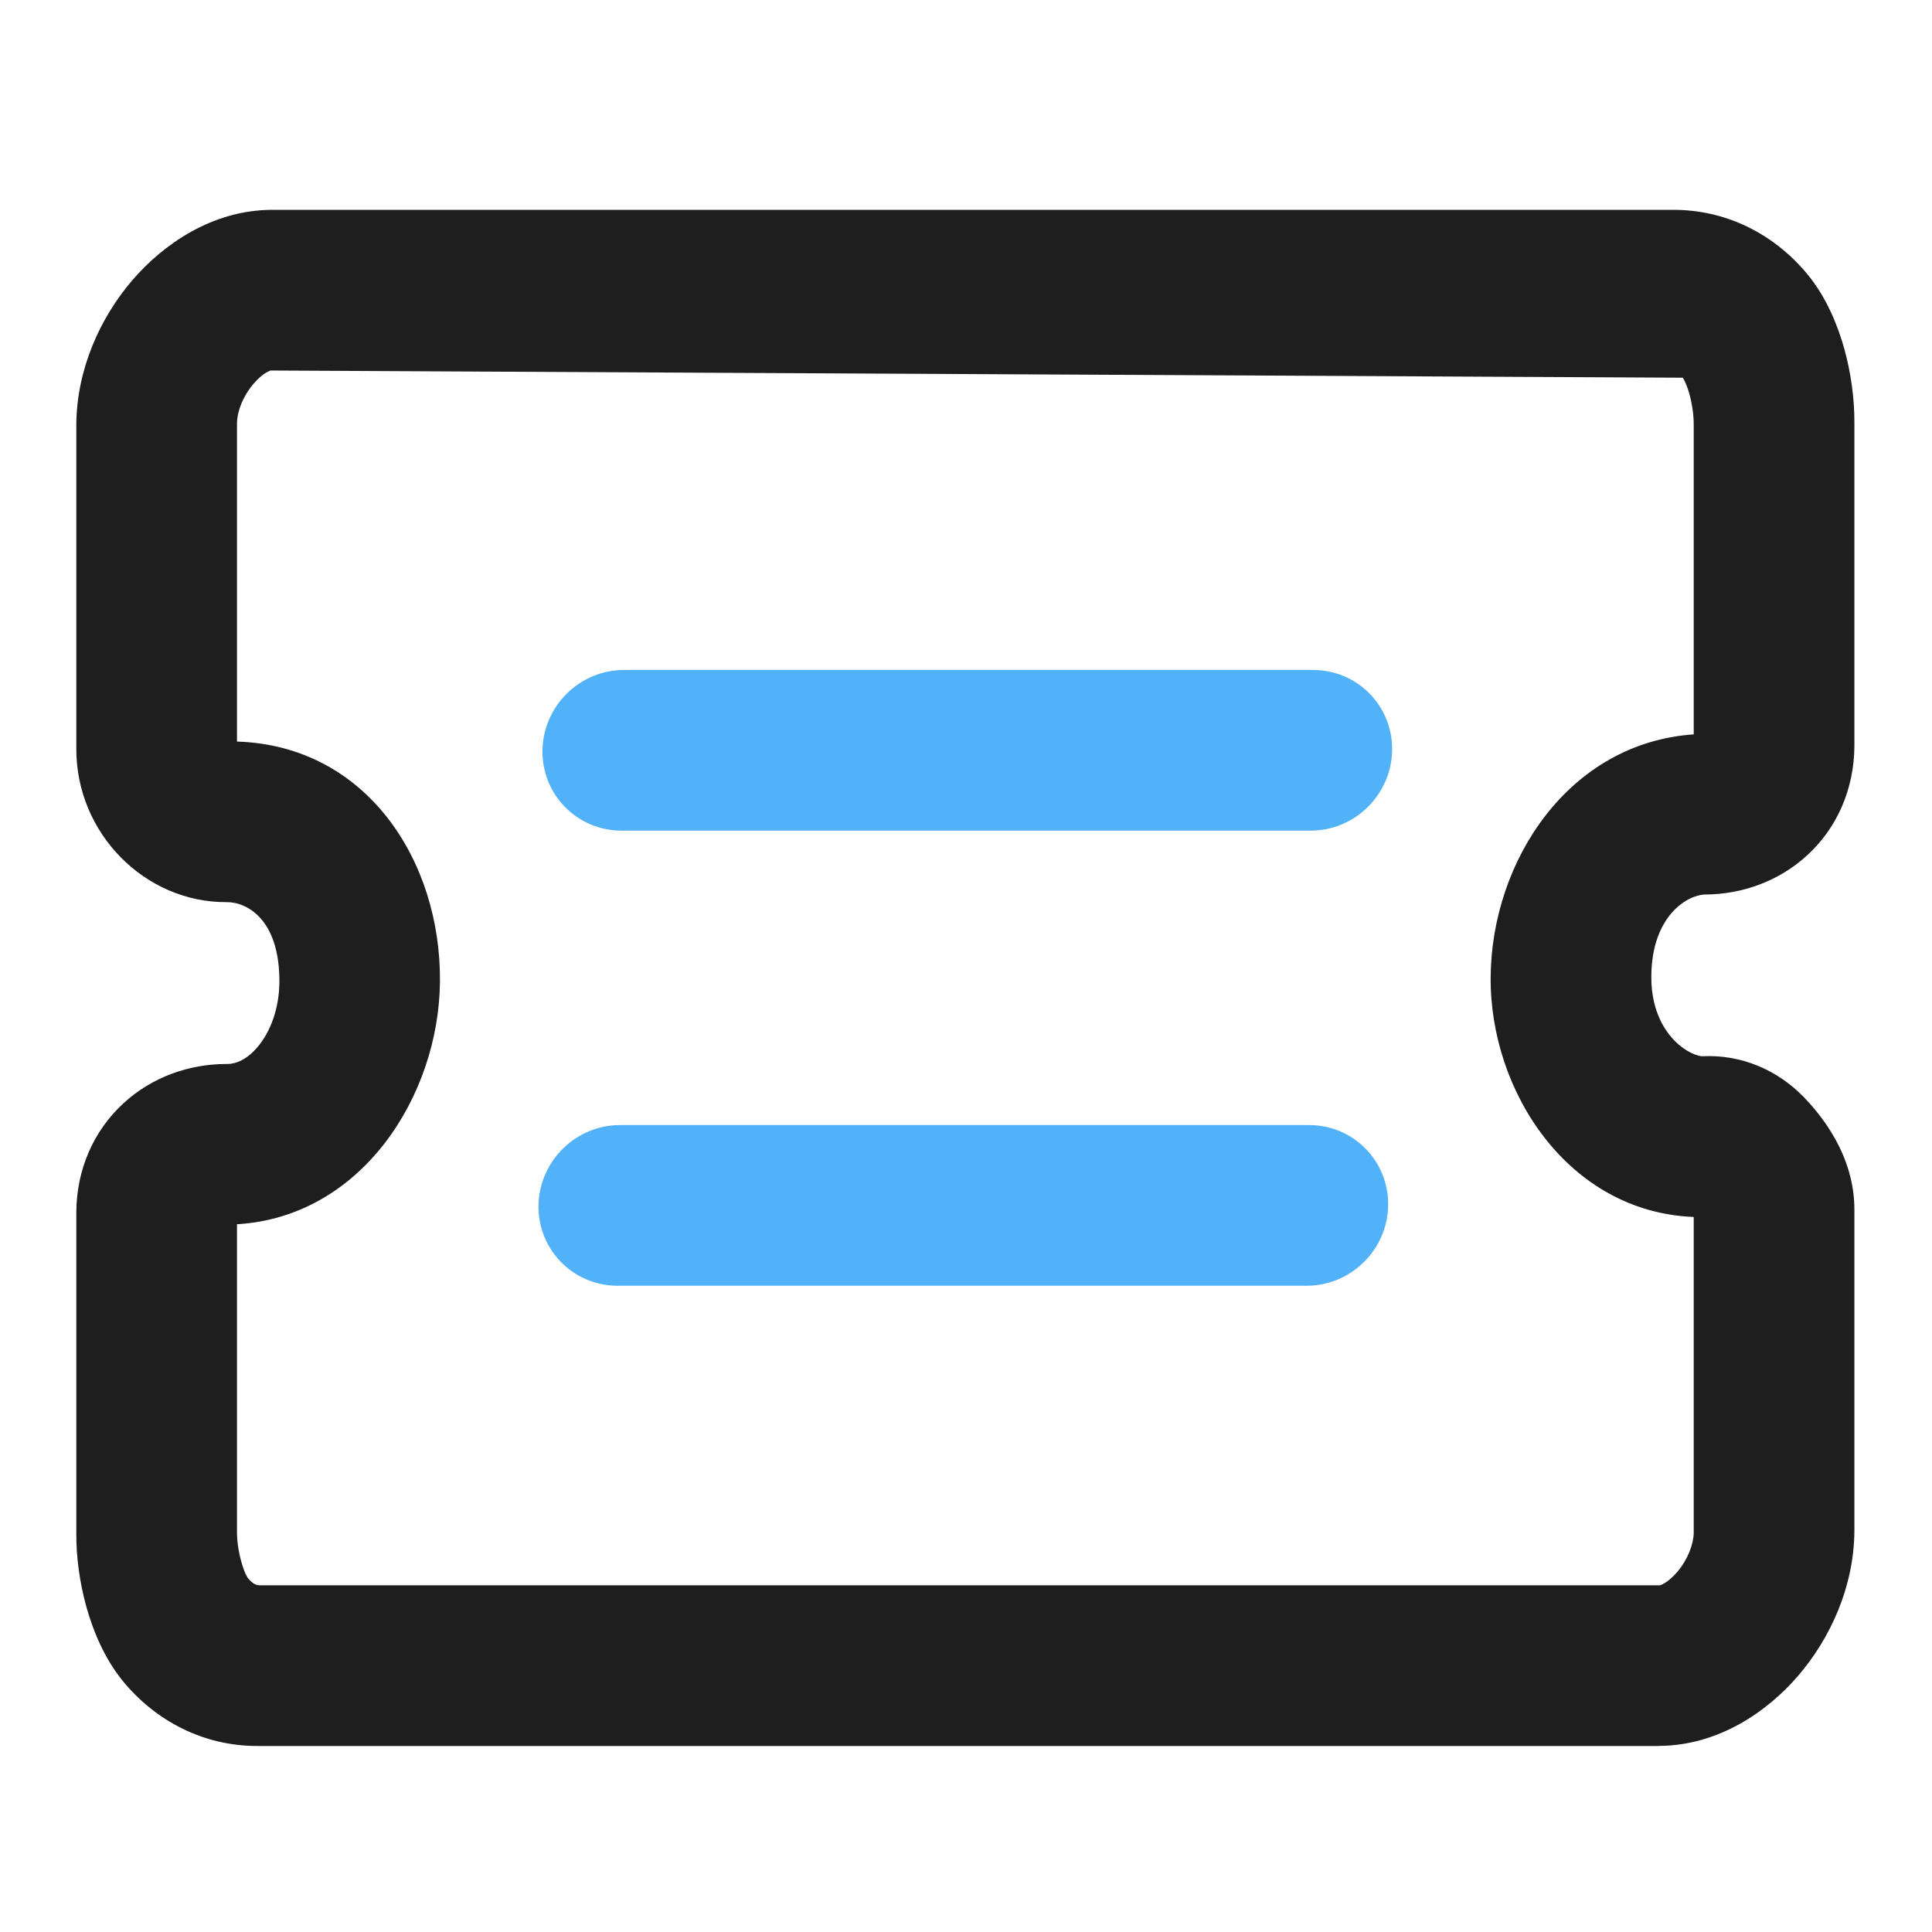 <svg width="18" height="18" viewBox="0 0 18 18" fill="none" xmlns="http://www.w3.org/2000/svg">
<path fill-rule="evenodd" clip-rule="evenodd" d="M2.527 1.955C1.977 1.959 1.521 2.275 1.231 2.613C0.934 2.96 0.715 3.438 0.711 3.954L0.711 3.96L0.711 6.97C0.706 7.765 1.353 8.41 2.112 8.405C2.295 8.403 2.608 8.56 2.603 9.155C2.6 9.407 2.515 9.614 2.407 9.746C2.3 9.876 2.195 9.912 2.121 9.913L2.099 9.913C1.765 9.915 1.419 10.031 1.148 10.281C0.869 10.539 0.714 10.898 0.711 11.291L0.711 11.298L0.711 14.283C0.709 14.507 0.743 14.748 0.805 14.972C0.866 15.189 0.969 15.446 1.143 15.66C1.449 16.034 1.897 16.269 2.402 16.267L15.456 16.267L15.461 16.266C16.011 16.262 16.467 15.947 16.756 15.609C17.054 15.261 17.272 14.784 17.277 14.268L17.277 14.262L17.277 11.277C17.28 10.763 16.964 10.385 16.804 10.22C16.565 9.974 16.23 9.821 15.854 9.841C15.705 9.823 15.38 9.603 15.385 9.092C15.39 8.525 15.729 8.335 15.888 8.334C16.223 8.332 16.569 8.216 16.84 7.966C17.119 7.709 17.273 7.349 17.277 6.956L17.277 6.949L17.277 3.939C17.278 3.715 17.245 3.474 17.183 3.25C17.122 3.032 17.019 2.776 16.845 2.562C16.538 2.187 16.091 1.953 15.586 1.955L2.527 1.955ZM2.52 3.452L15.565 3.452L15.57 3.452M2.52 3.452C2.52 3.452 2.52 3.452 2.52 3.452C2.521 3.454 2.455 3.467 2.362 3.576C2.261 3.694 2.21 3.835 2.208 3.94L2.208 6.909C3.417 6.947 4.109 8.022 4.099 9.145C4.09 10.205 3.373 11.337 2.208 11.406L2.208 14.262L2.208 14.268C2.207 14.346 2.22 14.45 2.248 14.549C2.261 14.597 2.276 14.637 2.289 14.666C2.302 14.692 2.31 14.703 2.31 14.703C2.361 14.766 2.4 14.77 2.418 14.77L2.423 14.77L15.467 14.77C15.467 14.77 15.467 14.77 15.467 14.77C15.467 14.768 15.533 14.754 15.626 14.646C15.726 14.528 15.778 14.387 15.78 14.281L15.78 11.342C15.779 11.341 15.778 11.339 15.777 11.338C14.612 11.291 13.879 10.169 13.888 9.102C13.897 8.022 14.614 6.922 15.78 6.842L15.78 3.96L15.78 3.954C15.78 3.876 15.768 3.772 15.74 3.672C15.727 3.624 15.712 3.585 15.698 3.556C15.686 3.53 15.678 3.519 15.678 3.519" fill="#1E1E1E"/>
<path fill-rule="evenodd" clip-rule="evenodd" d="M12.97 6.991C12.963 7.404 12.623 7.739 12.21 7.739L5.791 7.739C5.377 7.739 5.048 7.404 5.054 6.991C5.061 6.577 5.401 6.242 5.814 6.242L12.233 6.242C12.647 6.242 12.977 6.577 12.97 6.991Z" fill="#51B1F9"/>
<path fill-rule="evenodd" clip-rule="evenodd" d="M12.933 11.231C12.927 11.644 12.586 11.979 12.173 11.979L5.754 11.979C5.341 11.979 5.011 11.644 5.017 11.231C5.024 10.818 5.364 10.482 5.777 10.482L12.197 10.482C12.61 10.482 12.94 10.818 12.933 11.231Z" fill="#51B1F9"/>
</svg>
